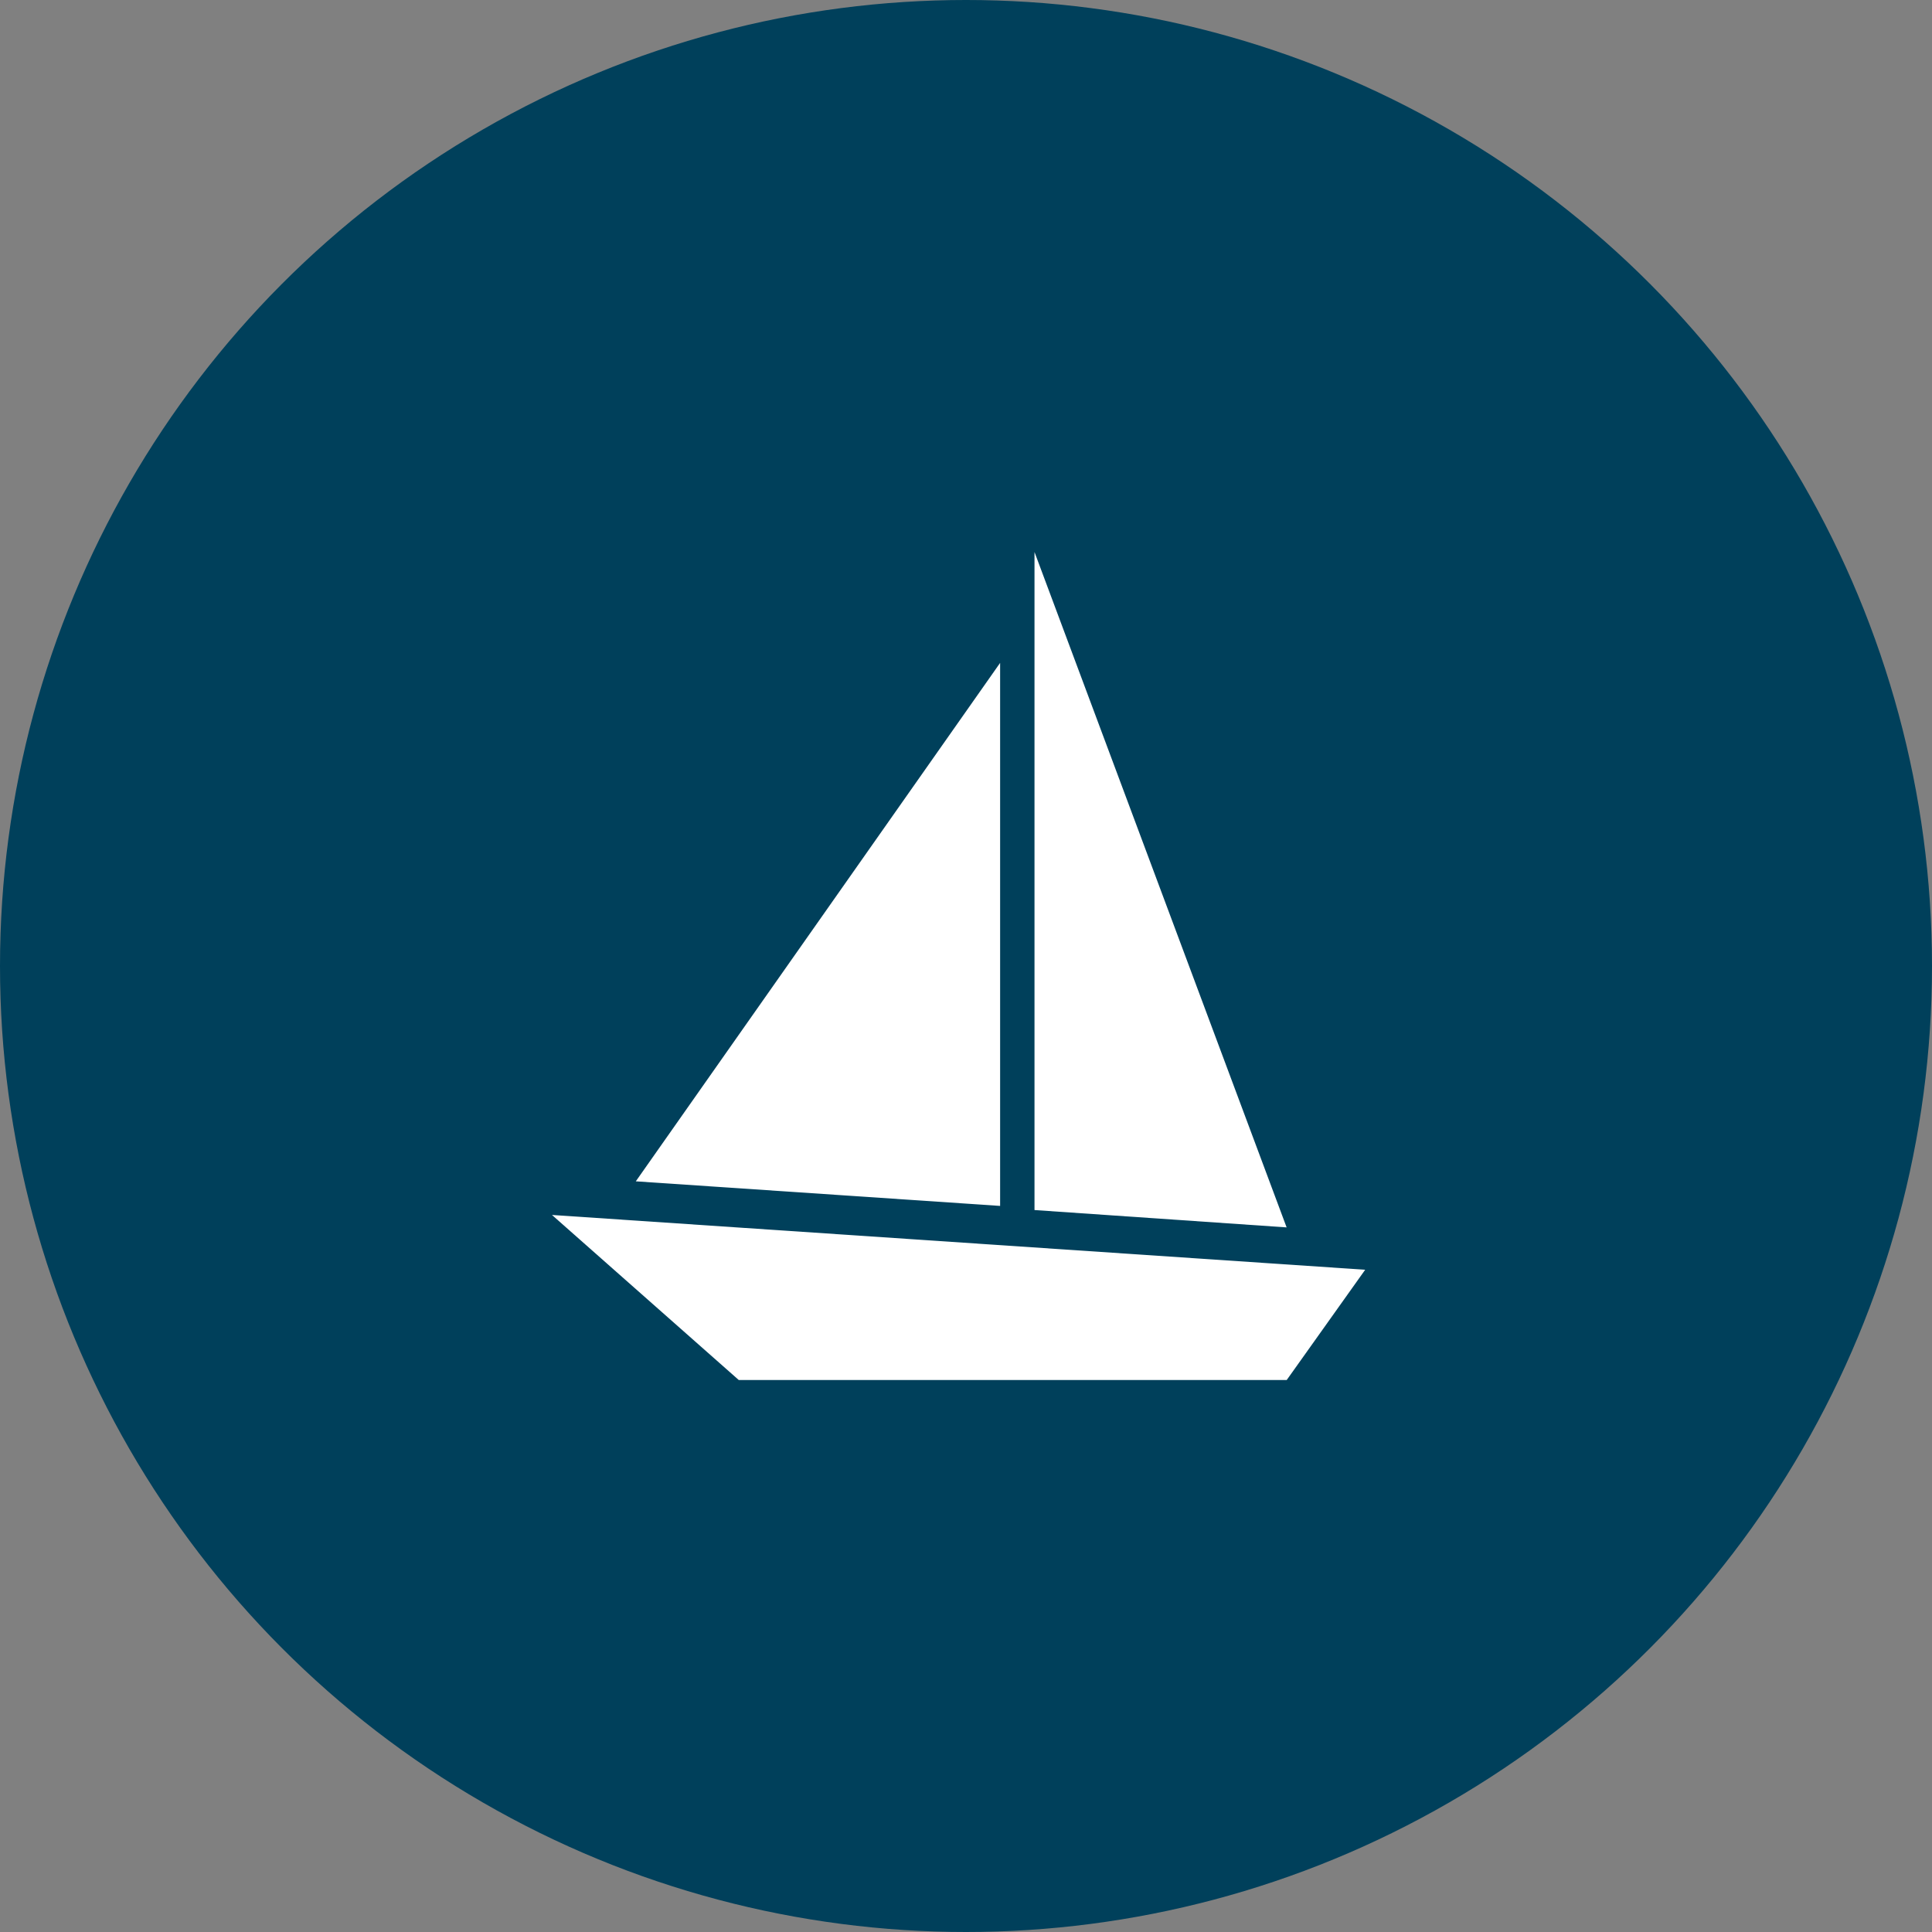 <svg
    width="44"
    height="44"
    viewBox="0 0 44 44"
    fill="none"
    xmlns="http://www.w3.org/2000/svg"
>
    <rect x="0" y="0" width="44" height="44" fill="#808080" stroke="none"/>
    <circle
        cx="22"
        cy="22"
        r="22"
        fill="#00405B"
    />
    <g clipPath="url(#clip0_146_1496)">
        <path
            d="M12.571 27.67L16.825 31.429H29.304L31.091 28.918L12.573 27.67H12.571ZM23.56 12.572V27.558L29.302 27.953L23.56 12.572ZM22.777 15.097L14.48 26.904L22.777 27.464V15.097Z"
            fill="white"
        />
    </g>
    <defs>
        <clipPath id="clip0_146_1496">
            <rect
                width="18.857"
                height="18.857"
                fill="white"
                transform="translate(12.571 12.572)"
            />
        </clipPath>
    </defs>
</svg>
